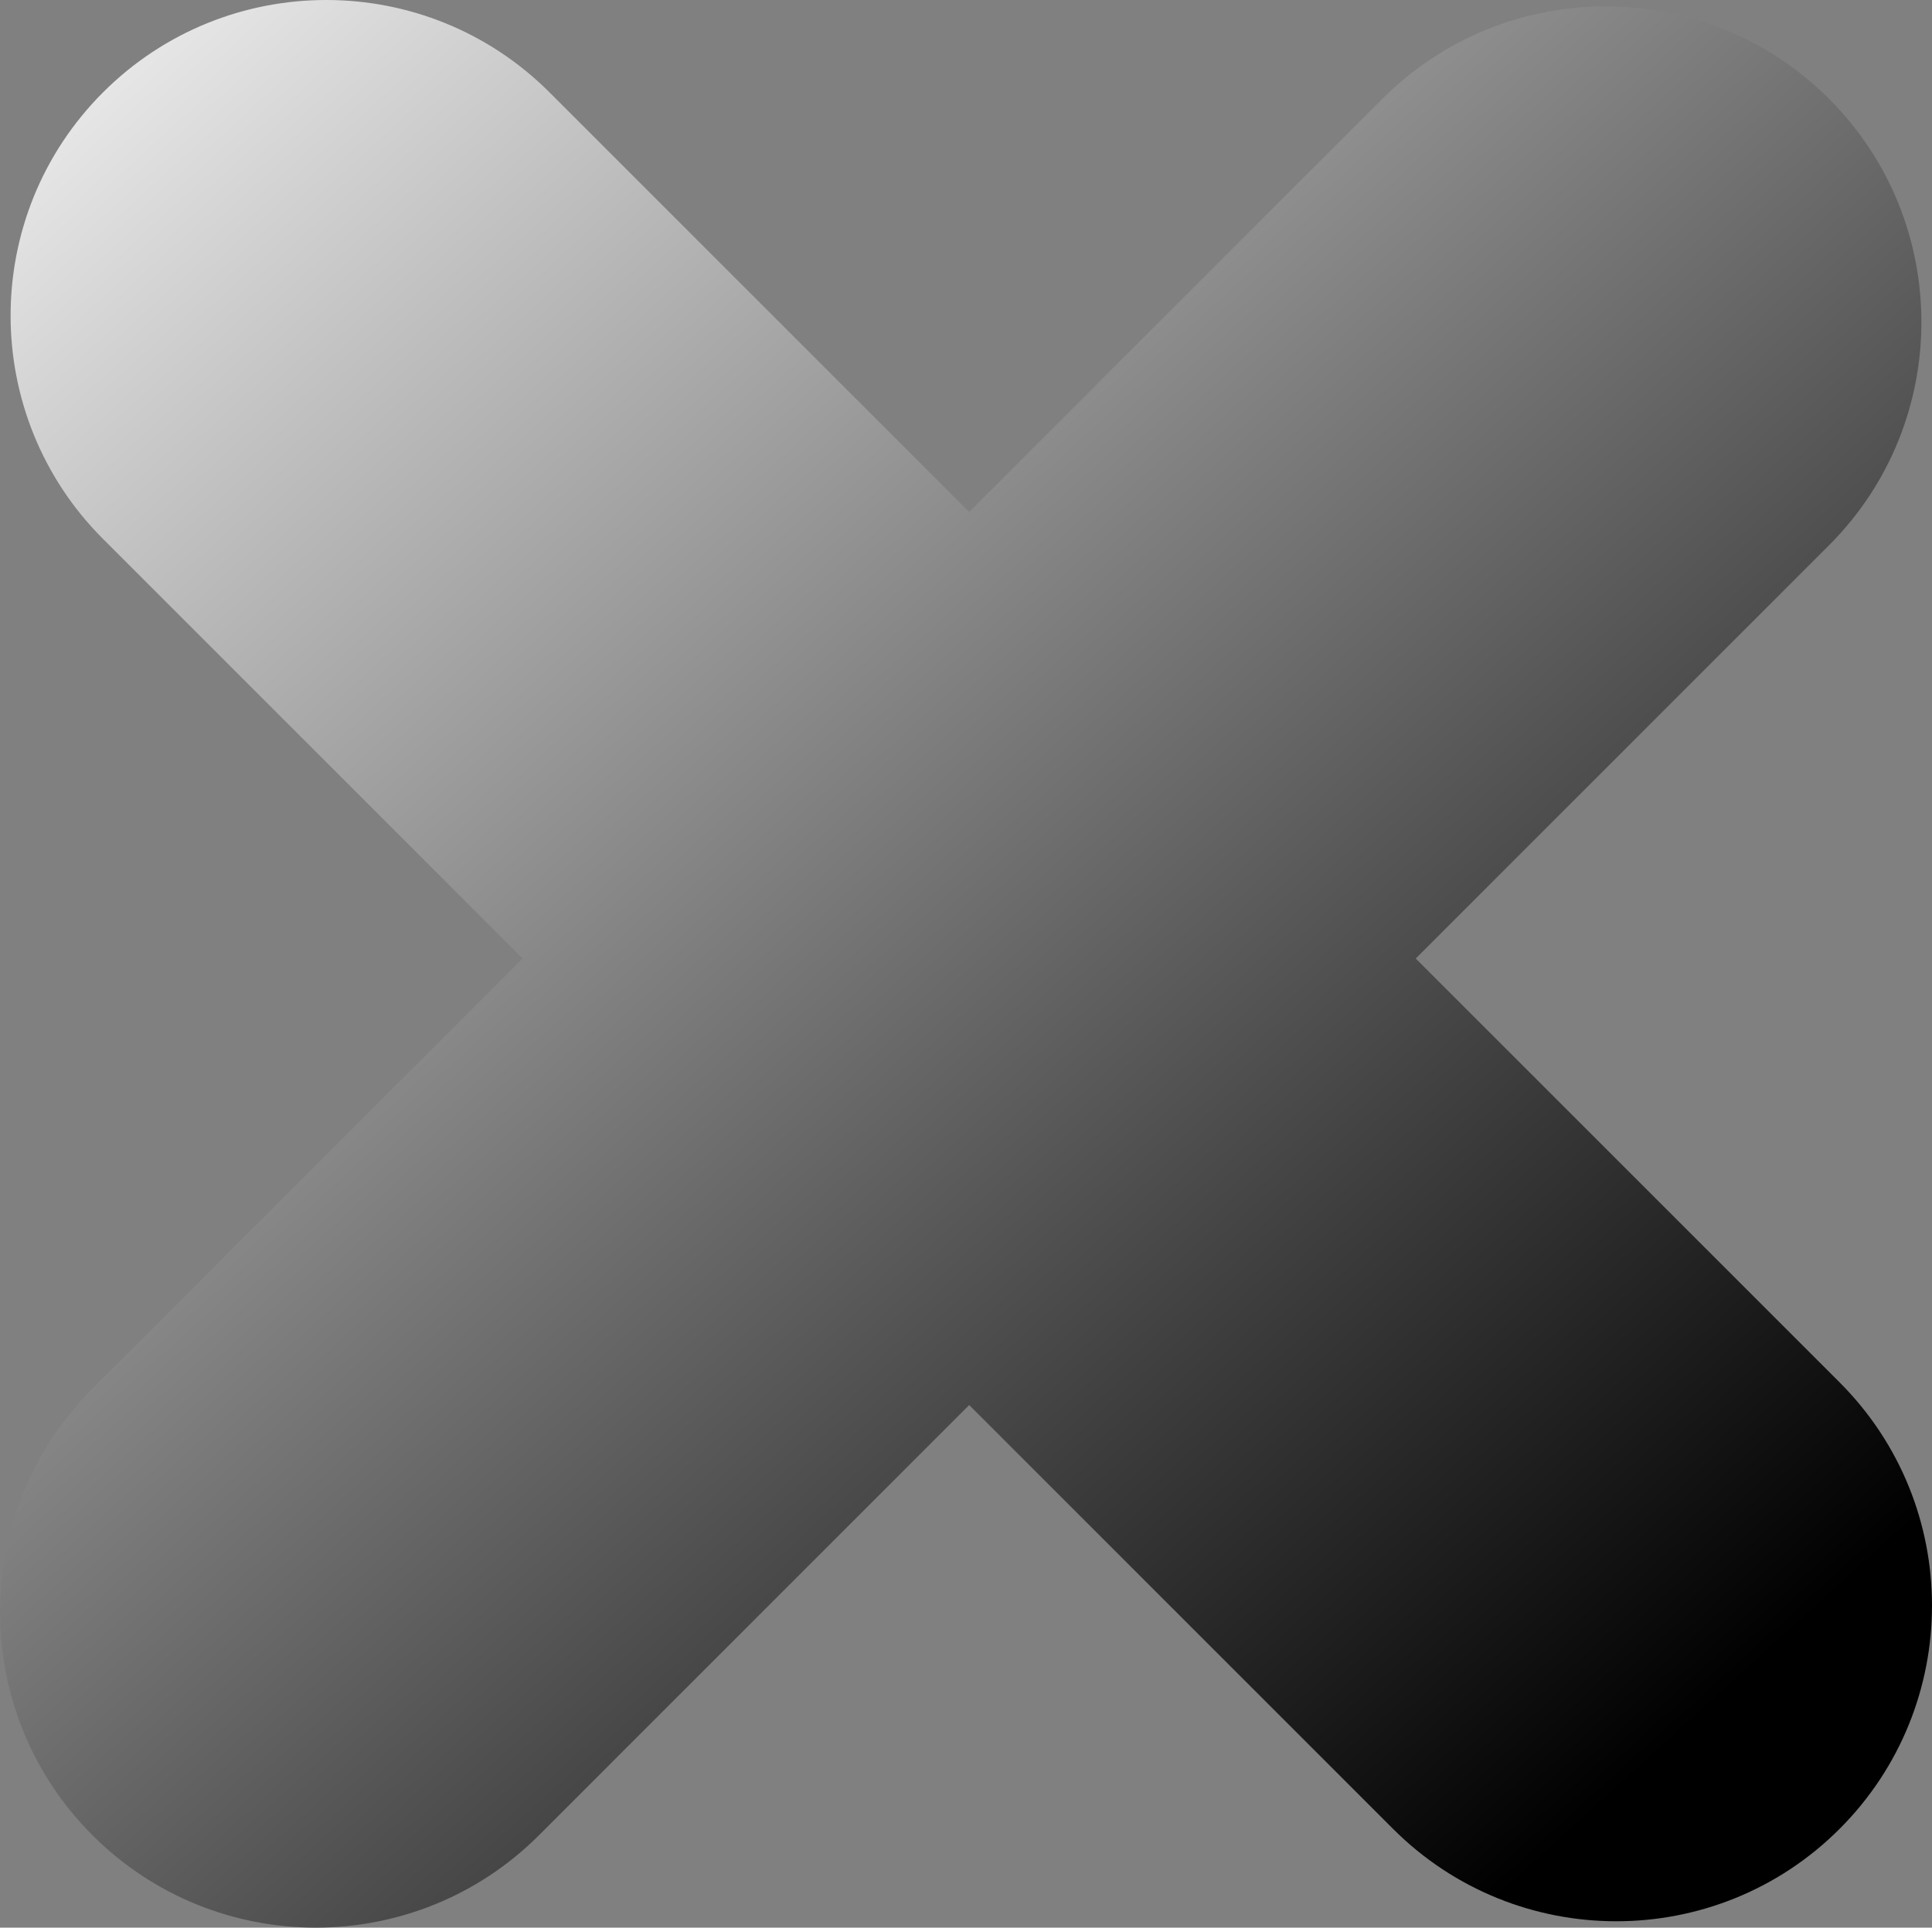 <svg xmlns="http://www.w3.org/2000/svg" width="55.068" height="54.948" viewBox="0 0 55.068 54.948">
  <rect x="0" y="0" width="55.068" height="54.948" fill="#808080" stroke="none"/>
  <defs>
    <linearGradient id="linearGradient-2" x1="-.551" x2="47.909" y1="-3.846" y2="49.453" gradientUnits="userSpaceOnUse">
      <stop offset="0" stop-color="rgb(255,255,255)"/>
      <stop offset="1" stop-color="rgb(0,0,0)"/>
    </linearGradient>
  </defs>
  <path fill="url(#linearGradient-2)" fill-rule="evenodd" d="M40.353 27.323l12.081 12.081c3.512 3.512 3.512 9.216 0 12.728-3.512 3.512-9.215 3.512-12.728 0L27.625 40.051l-12.262 12.262c-3.512 3.512-9.216 3.512-12.728 0-3.512-3.512-3.512-9.216 0-12.728L14.897 27.323 2.936 15.362c-3.512-3.512-3.512-9.216 0-12.728 3.512-3.512 9.216-3.512 12.728 0l11.961 11.961 11.779-11.779c3.512-3.512 9.216-3.512 12.728 0 3.512 3.512 3.512 9.216 0 12.728L40.353 27.323z"/>
</svg>
